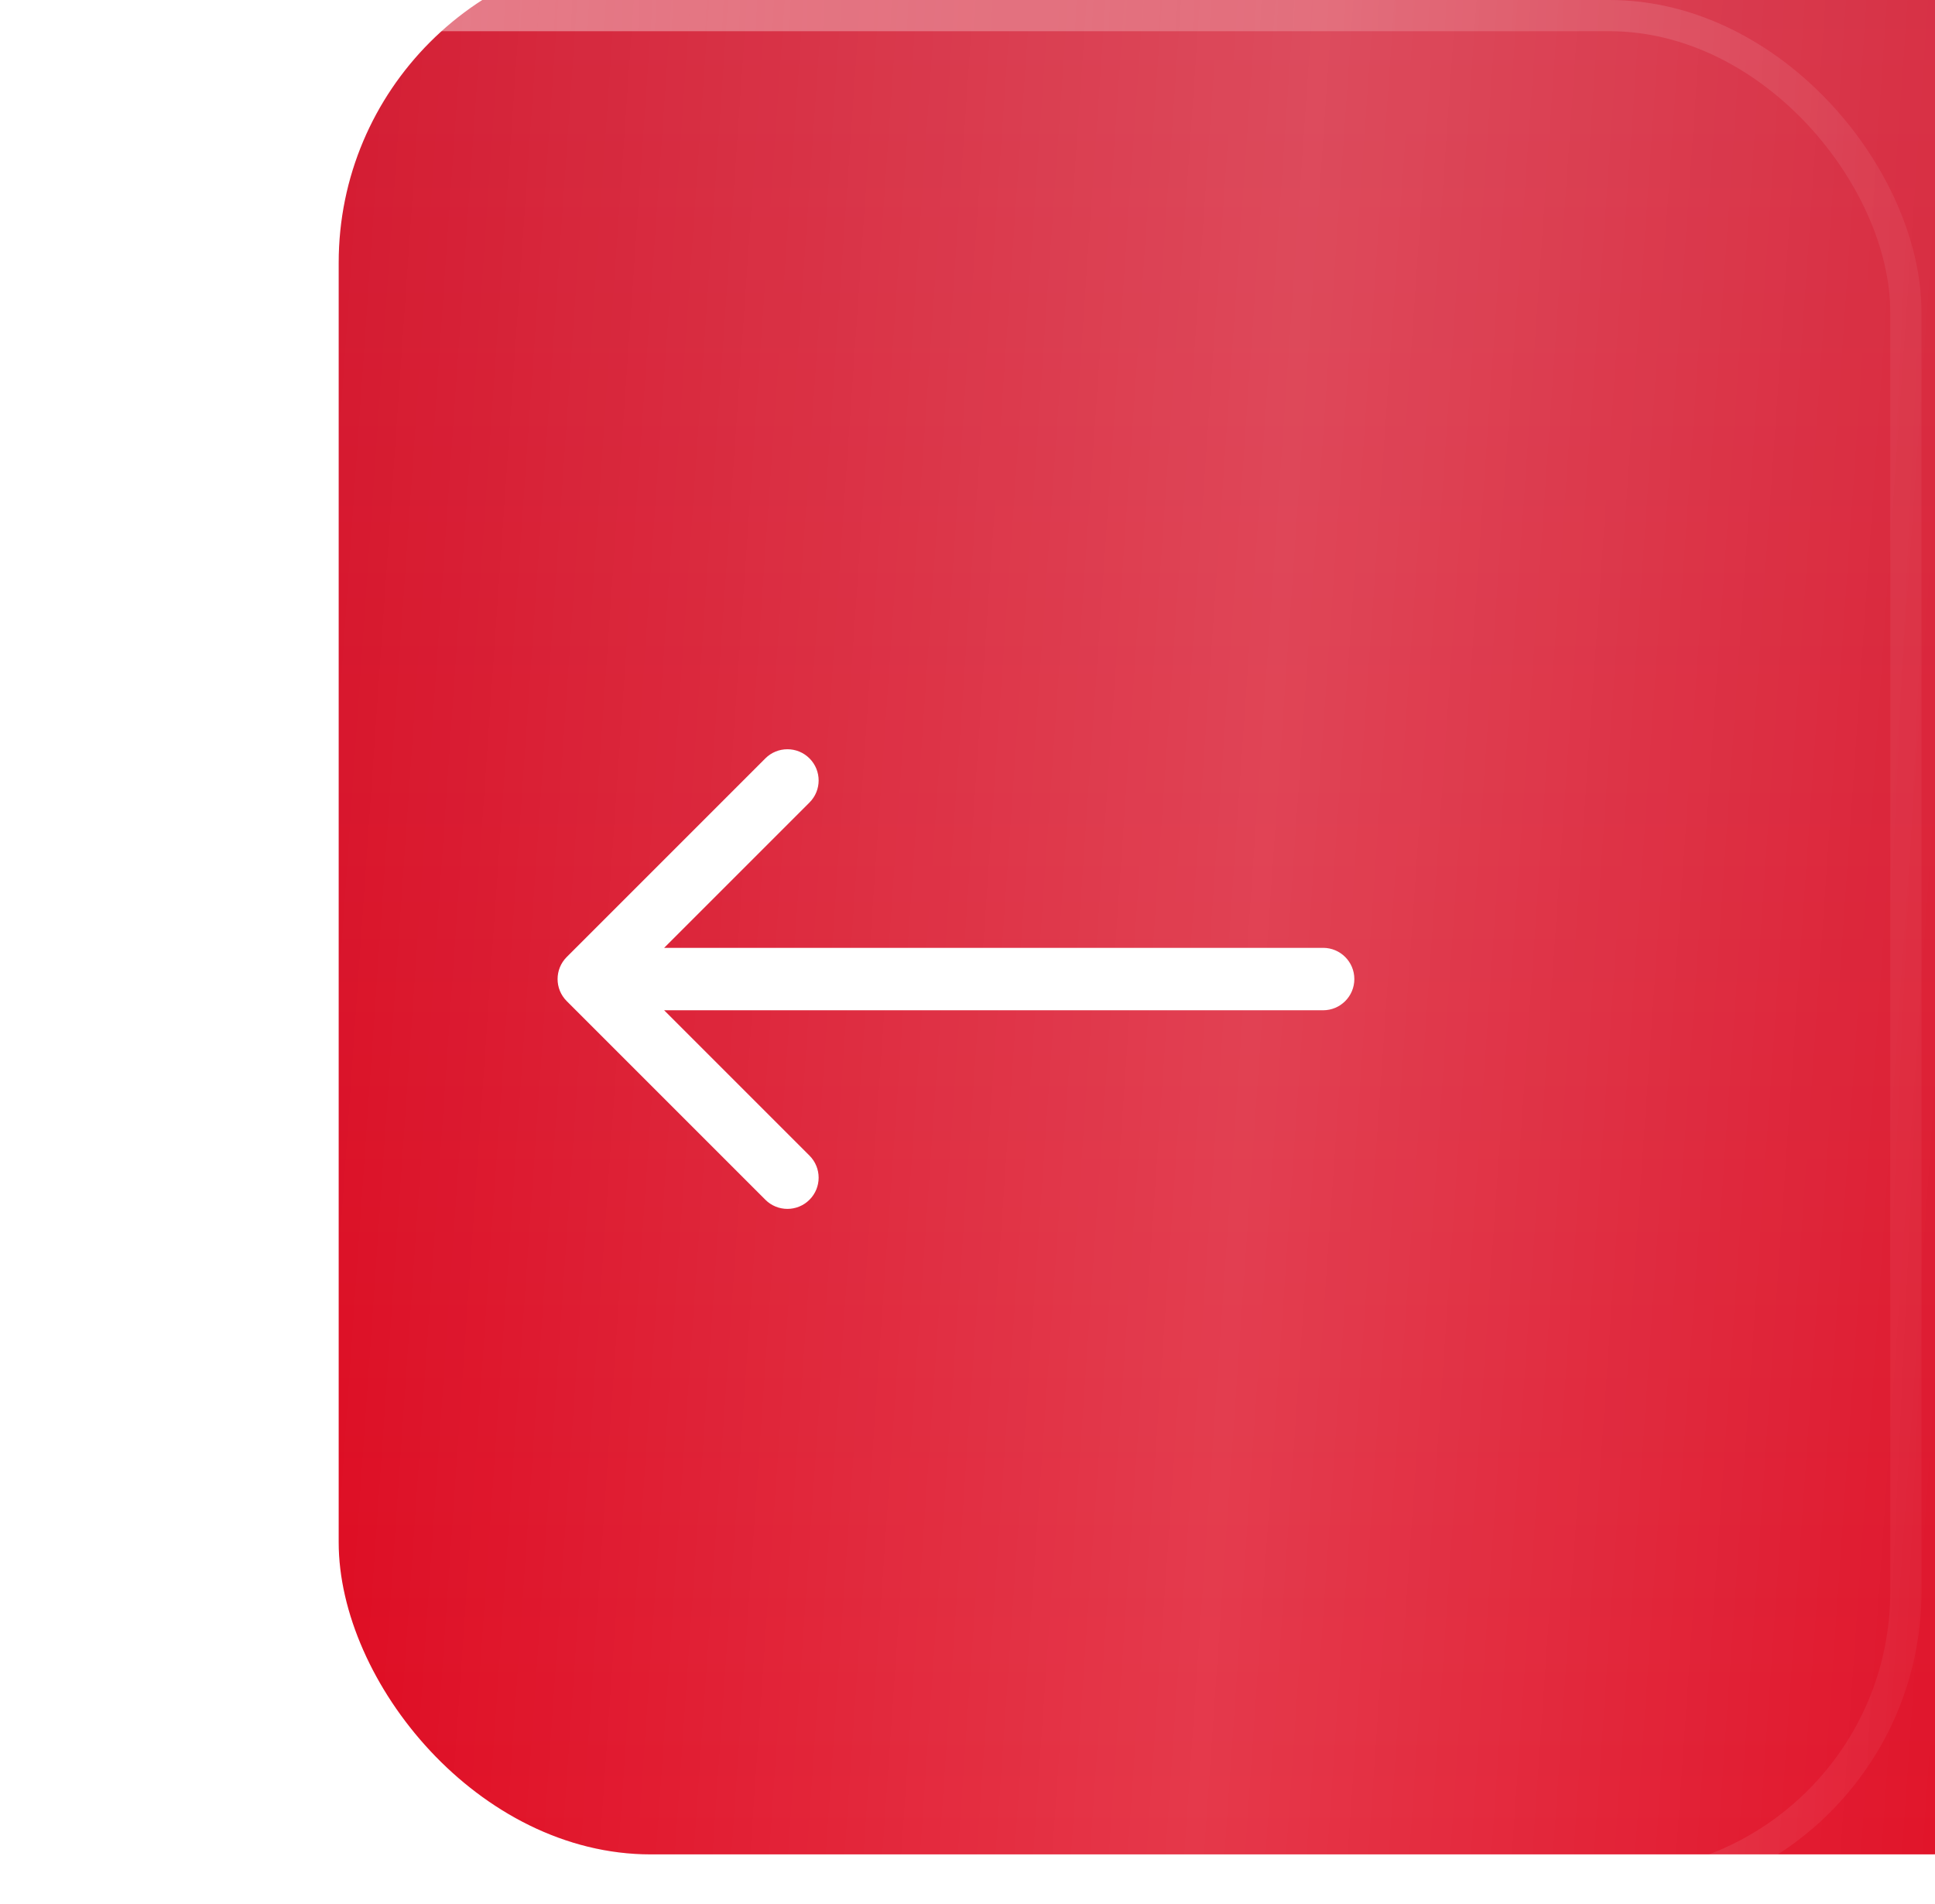<?xml version="1.0" encoding="UTF-8"?> <svg xmlns="http://www.w3.org/2000/svg" width="62" height="61" viewBox="0 0 62 61" fill="none"> <g filter="url(#filter0_i_210_1985)"> <rect x="0.566" width="61" height="61" rx="10" fill="url(#paint0_linear_210_1985)"></rect> <rect x="0.566" width="61" height="61" rx="10" fill="url(#paint1_linear_210_1985)" fill-opacity="0.2"></rect> </g> <rect x="1.066" y="0.5" width="60" height="60" rx="9.5" stroke="url(#paint2_linear_210_1985)" stroke-opacity="0.5"></rect> <path d="M42.395 32.371C42.947 32.371 43.395 31.923 43.395 31.371C43.395 30.819 42.947 30.371 42.395 30.371V32.371ZM18.159 30.664C17.768 31.055 17.768 31.688 18.159 32.078L24.523 38.442C24.913 38.833 25.547 38.833 25.937 38.442C26.328 38.052 26.328 37.419 25.937 37.028L20.28 31.371L25.937 25.714C26.328 25.324 26.328 24.691 25.937 24.3C25.547 23.91 24.913 23.91 24.523 24.3L18.159 30.664ZM42.395 30.371L18.866 30.371V32.371H42.395V30.371Z" fill="white"></path> <defs> <filter id="filter0_i_210_1985" x="0.566" y="-1.582" width="71.286" height="62.582" filterUnits="userSpaceOnUse" color-interpolation-filters="sRGB"> <feFlood flood-opacity="0" result="BackgroundImageFix"></feFlood> <feBlend mode="normal" in="SourceGraphic" in2="BackgroundImageFix" result="shape"></feBlend> <feColorMatrix in="SourceAlpha" type="matrix" values="0 0 0 0 0 0 0 0 0 0 0 0 0 0 0 0 0 0 127 0" result="hardAlpha"></feColorMatrix> <feOffset dx="10.286" dy="-1.582"></feOffset> <feGaussianBlur stdDeviation="8.703"></feGaussianBlur> <feComposite in2="hardAlpha" operator="arithmetic" k2="-1" k3="1"></feComposite> <feColorMatrix type="matrix" values="0 0 0 0 1 0 0 0 0 1 0 0 0 0 1 0 0 0 0.25 0"></feColorMatrix> <feBlend mode="normal" in2="shape" result="effect1_innerShadow_210_1985"></feBlend> </filter> <linearGradient id="paint0_linear_210_1985" x1="31.066" y1="0" x2="31.066" y2="61" gradientUnits="userSpaceOnUse"> <stop stop-color="#D32036"></stop> <stop offset="1" stop-color="#DF061D"></stop> </linearGradient> <linearGradient id="paint1_linear_210_1985" x1="0.566" y1="11.524" x2="64.625" y2="15.976" gradientUnits="userSpaceOnUse"> <stop stop-color="white" stop-opacity="0"></stop> <stop offset="0.479" stop-color="white"></stop> <stop offset="1" stop-color="white" stop-opacity="0"></stop> </linearGradient> <linearGradient id="paint2_linear_210_1985" x1="0.566" y1="0" x2="69.07" y2="3.233" gradientUnits="userSpaceOnUse"> <stop stop-color="white"></stop> <stop offset="1" stop-color="white" stop-opacity="0"></stop> </linearGradient> </defs> </svg> 